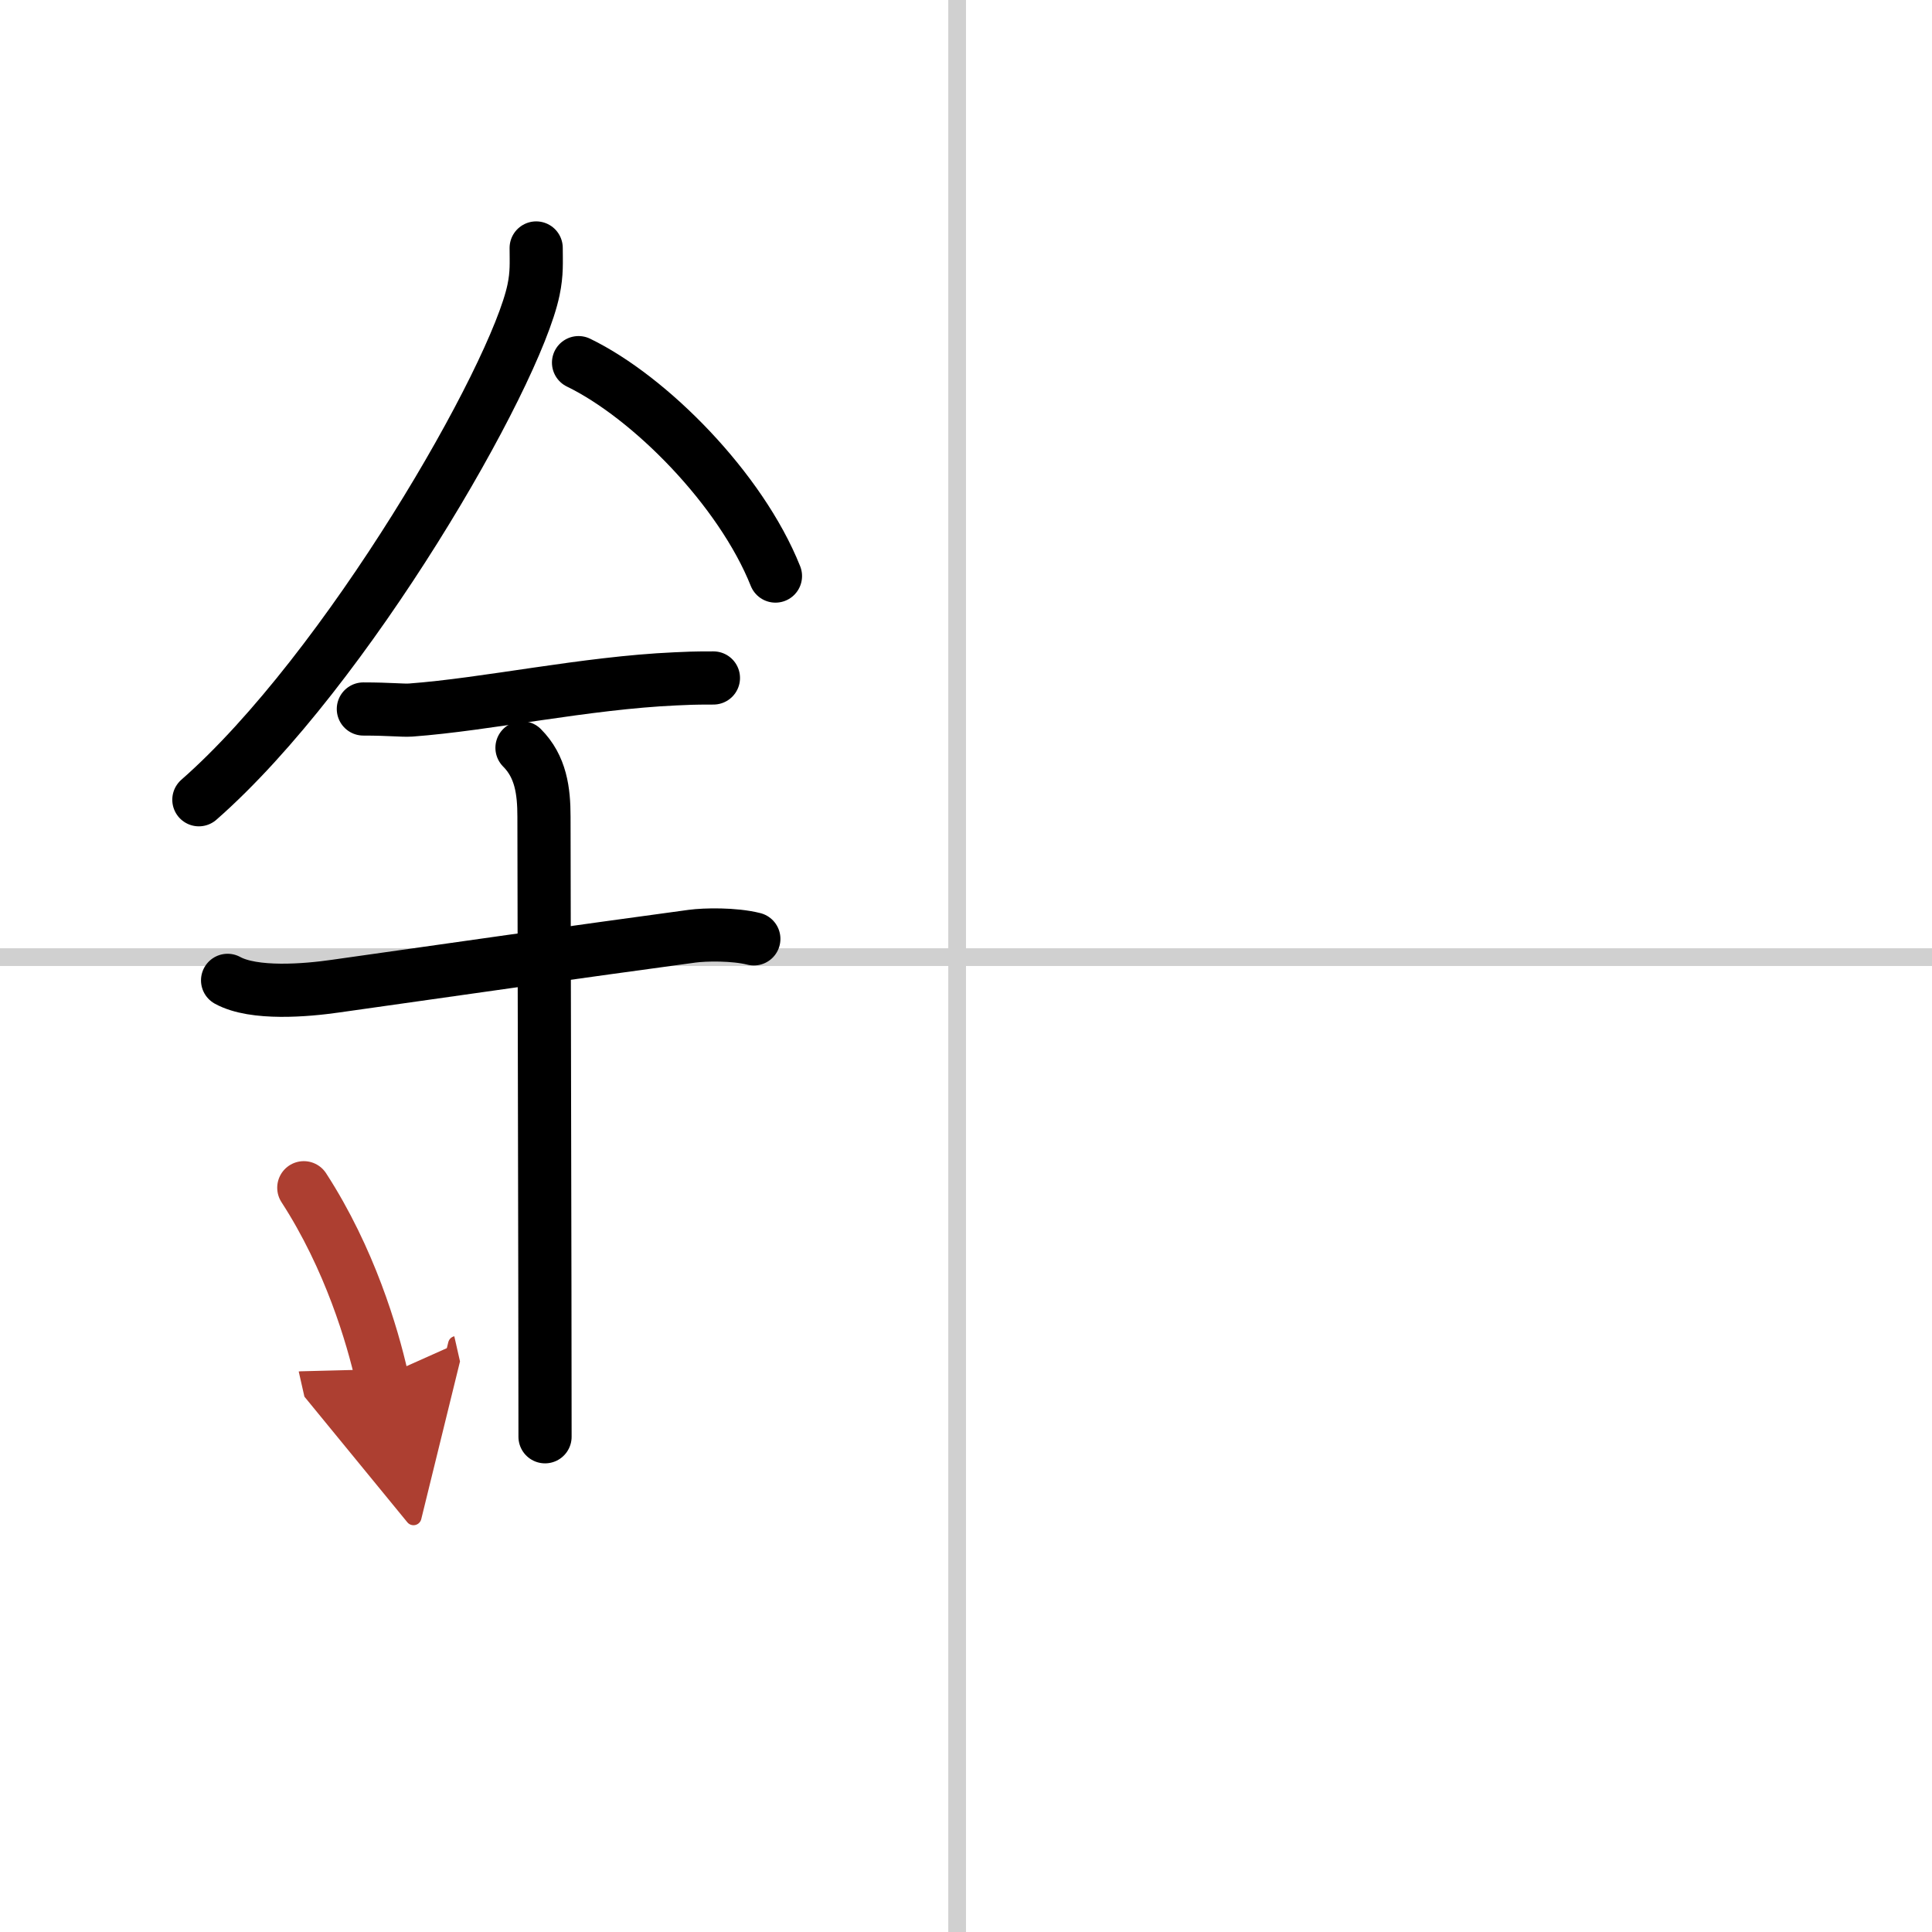 <svg width="400" height="400" viewBox="0 0 109 109" xmlns="http://www.w3.org/2000/svg"><defs><marker id="a" markerWidth="4" orient="auto" refX="1" refY="5" viewBox="0 0 10 10"><polyline points="0 0 10 5 0 10 1 5" fill="#ad3f31" stroke="#ad3f31"/></marker></defs><g fill="none" stroke="#000" stroke-linecap="round" stroke-linejoin="round" stroke-width="3"><rect width="100%" height="100%" fill="#fff" stroke="#fff"/><line x1="54" x2="54" y2="109" stroke="#d0d0d0" stroke-width="1"/><line x2="109" y1="54" y2="54" stroke="#d0d0d0" stroke-width="1"/><path d="m30.25 13.99c0 0.79 0.05 1.42-0.15 2.37-1.03 4.94-10.53 21.44-18.88 28.76"/><path d="m32.64 20.46c4.02 1.95 9.15 7.13 11.11 12.04"/><path d="M20.5,40c1.5,0,2.18,0.09,2.67,0.06C27.5,39.74,33,38.53,38.1,38.3c0.74-0.03,0.9-0.05,2.15-0.05"/><path d="m12.84 55.31c1.49 0.82 4.46 0.56 6.06 0.33 5.61-0.8 14.23-2.02 20.14-2.82 0.74-0.1 2.38-0.13 3.49 0.15"/><path d="m29.45 42.19c1.06 1.06 1.24 2.43 1.24 3.89 0 4.35 0.06 26.29 0.06 34.98"/><path d="m17.14 67.01c2.6 4.01 3.87 8.35 4.4 10.69" marker-end="url(#a)" stroke="#ad3f31"/></g></svg>
